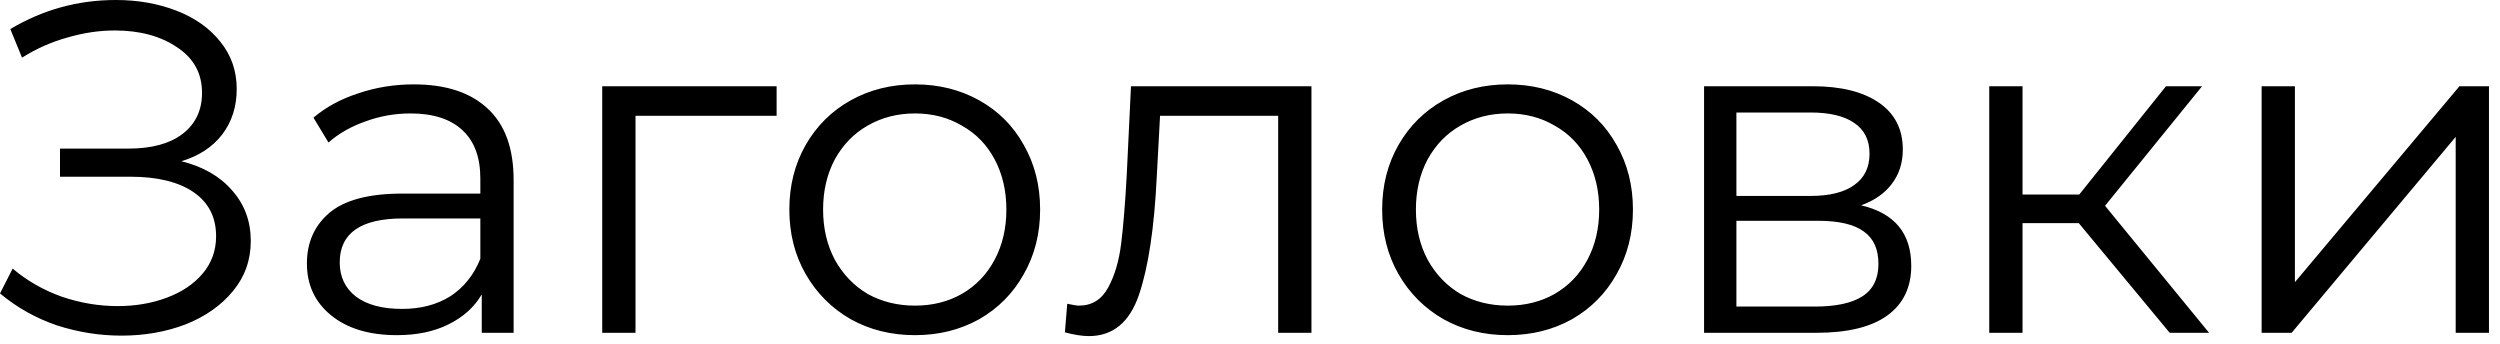 <?xml version="1.0" encoding="UTF-8"?> <svg xmlns="http://www.w3.org/2000/svg" width="160" height="22" viewBox="0 0 160 22" fill="none"><path d="M11.61 10.32C12.99 10.66 14.07 11.28 14.85 12.18C15.65 13.08 16.05 14.16 16.05 15.42C16.05 16.64 15.67 17.71 14.91 18.63C14.15 19.55 13.14 20.26 11.88 20.76C10.62 21.24 9.25 21.48 7.77 21.48C6.37 21.48 4.99 21.26 3.63 20.82C2.29 20.36 1.08 19.68 -3.04729e-06 18.78L0.81 17.19C1.73 17.97 2.78 18.57 3.96 18.99C5.14 19.39 6.33 19.59 7.53 19.59C8.67 19.59 9.72 19.41 10.68 19.05C11.64 18.69 12.4 18.18 12.96 17.52C13.54 16.84 13.83 16.04 13.83 15.12C13.83 13.9 13.35 12.96 12.39 12.3C11.43 11.64 10.08 11.31 8.34 11.31H3.84V9.51H8.22C9.7 9.51 10.85 9.2 11.67 8.58C12.51 7.94 12.93 7.06 12.93 5.94C12.93 4.7 12.4 3.73 11.34 3.03C10.28 2.31 8.95 1.95 7.35 1.95C6.35 1.95 5.34 2.1 4.32 2.4C3.3 2.68 2.33 3.11 1.41 3.69L0.66 1.86C2.74 0.62 4.99 -0 7.41 -0C8.83 -0 10.13 0.23 11.31 0.69C12.49 1.15 13.42 1.81 14.1 2.67C14.8 3.53 15.15 4.54 15.15 5.7C15.15 6.82 14.84 7.79 14.22 8.61C13.6 9.41 12.73 9.98 11.61 10.32ZM26.482 5.4C28.542 5.4 30.122 5.92 31.222 6.96C32.322 7.98 32.872 9.5 32.872 11.52V21.3H30.832V18.84C30.352 19.66 29.642 20.3 28.702 20.76C27.782 21.22 26.682 21.45 25.402 21.45C23.642 21.45 22.242 21.03 21.202 20.19C20.162 19.35 19.642 18.24 19.642 16.86C19.642 15.52 20.122 14.44 21.082 13.62C22.062 12.8 23.612 12.39 25.732 12.39H30.742V11.43C30.742 10.07 30.362 9.04 29.602 8.34C28.842 7.62 27.732 7.26 26.272 7.26C25.272 7.26 24.312 7.43 23.392 7.77C22.472 8.09 21.682 8.54 21.022 9.12L20.062 7.53C20.862 6.85 21.822 6.33 22.942 5.97C24.062 5.59 25.242 5.4 26.482 5.4ZM25.732 19.77C26.932 19.77 27.962 19.5 28.822 18.96C29.682 18.4 30.322 17.6 30.742 16.56V13.98H25.792C23.092 13.98 21.742 14.92 21.742 16.8C21.742 17.72 22.092 18.45 22.792 18.99C23.492 19.51 24.472 19.77 25.732 19.77ZM49.703 7.41H40.672V21.3H38.542V5.52H49.703V7.41ZM58.558 21.45C57.038 21.45 55.668 21.11 54.448 20.43C53.228 19.73 52.268 18.77 51.568 17.55C50.868 16.33 50.518 14.95 50.518 13.41C50.518 11.87 50.868 10.49 51.568 9.27C52.268 8.05 53.228 7.1 54.448 6.42C55.668 5.74 57.038 5.4 58.558 5.4C60.078 5.4 61.448 5.74 62.668 6.42C63.888 7.1 64.838 8.05 65.518 9.27C66.218 10.49 66.568 11.87 66.568 13.41C66.568 14.95 66.218 16.33 65.518 17.55C64.838 18.77 63.888 19.73 62.668 20.43C61.448 21.11 60.078 21.45 58.558 21.45ZM58.558 19.56C59.678 19.56 60.678 19.31 61.558 18.81C62.458 18.29 63.158 17.56 63.658 16.62C64.158 15.68 64.408 14.61 64.408 13.41C64.408 12.21 64.158 11.14 63.658 10.2C63.158 9.26 62.458 8.54 61.558 8.04C60.678 7.52 59.678 7.26 58.558 7.26C57.438 7.26 56.428 7.52 55.528 8.04C54.648 8.54 53.948 9.26 53.428 10.2C52.928 11.14 52.678 12.21 52.678 13.41C52.678 14.61 52.928 15.68 53.428 16.62C53.948 17.56 54.648 18.29 55.528 18.81C56.428 19.31 57.438 19.56 58.558 19.56ZM83.933 5.52V21.3H81.803V7.41H74.243L74.033 11.31C73.873 14.59 73.493 17.11 72.893 18.87C72.293 20.63 71.223 21.51 69.683 21.51C69.263 21.51 68.753 21.43 68.153 21.27L68.303 19.44C68.663 19.52 68.913 19.56 69.053 19.56C69.873 19.56 70.493 19.18 70.913 18.42C71.333 17.66 71.613 16.72 71.753 15.6C71.893 14.48 72.013 13 72.113 11.16L72.383 5.52H83.933ZM96.498 21.45C94.978 21.45 93.608 21.11 92.388 20.43C91.168 19.73 90.208 18.77 89.508 17.55C88.808 16.33 88.458 14.95 88.458 13.41C88.458 11.87 88.808 10.49 89.508 9.27C90.208 8.05 91.168 7.1 92.388 6.42C93.608 5.74 94.978 5.4 96.498 5.4C98.018 5.4 99.388 5.74 100.608 6.42C101.828 7.1 102.778 8.05 103.458 9.27C104.158 10.49 104.508 11.87 104.508 13.41C104.508 14.95 104.158 16.33 103.458 17.55C102.778 18.77 101.828 19.73 100.608 20.43C99.388 21.11 98.018 21.45 96.498 21.45ZM96.498 19.56C97.618 19.56 98.618 19.31 99.498 18.81C100.398 18.29 101.098 17.56 101.598 16.62C102.098 15.68 102.348 14.61 102.348 13.41C102.348 12.21 102.098 11.14 101.598 10.2C101.098 9.26 100.398 8.54 99.498 8.04C98.618 7.52 97.618 7.26 96.498 7.26C95.378 7.26 94.368 7.52 93.468 8.04C92.588 8.54 91.888 9.26 91.368 10.2C90.868 11.14 90.618 12.21 90.618 13.41C90.618 14.61 90.868 15.68 91.368 16.62C91.888 17.56 92.588 18.29 93.468 18.81C94.368 19.31 95.378 19.56 96.498 19.56ZM119.11 13.14C121.25 13.64 122.32 14.93 122.32 17.01C122.32 18.39 121.81 19.45 120.79 20.19C119.77 20.93 118.25 21.3 116.23 21.3H109.06V5.52H116.02C117.82 5.52 119.23 5.87 120.25 6.57C121.27 7.27 121.78 8.27 121.78 9.57C121.78 10.43 121.54 11.17 121.06 11.79C120.6 12.39 119.95 12.84 119.11 13.14ZM111.13 12.54H115.87C117.09 12.54 118.02 12.31 118.66 11.85C119.32 11.39 119.65 10.72 119.65 9.84C119.65 8.96 119.32 8.3 118.66 7.86C118.02 7.42 117.09 7.2 115.87 7.2H111.13V12.54ZM116.14 19.62C117.5 19.62 118.52 19.4 119.2 18.96C119.88 18.52 120.22 17.83 120.22 16.89C120.22 15.95 119.91 15.26 119.29 14.82C118.67 14.36 117.69 14.13 116.35 14.13H111.13V19.62H116.14ZM133.042 14.28H129.442V21.3H127.312V5.52H129.442V12.45H133.072L138.622 5.52H140.932L134.722 13.17L141.382 21.3H138.862L133.042 14.28ZM144.744 5.52H146.874V18.06L157.404 5.52H159.294V21.3H157.164V8.76L146.664 21.3H144.744V5.52Z" fill="black"></path></svg> 